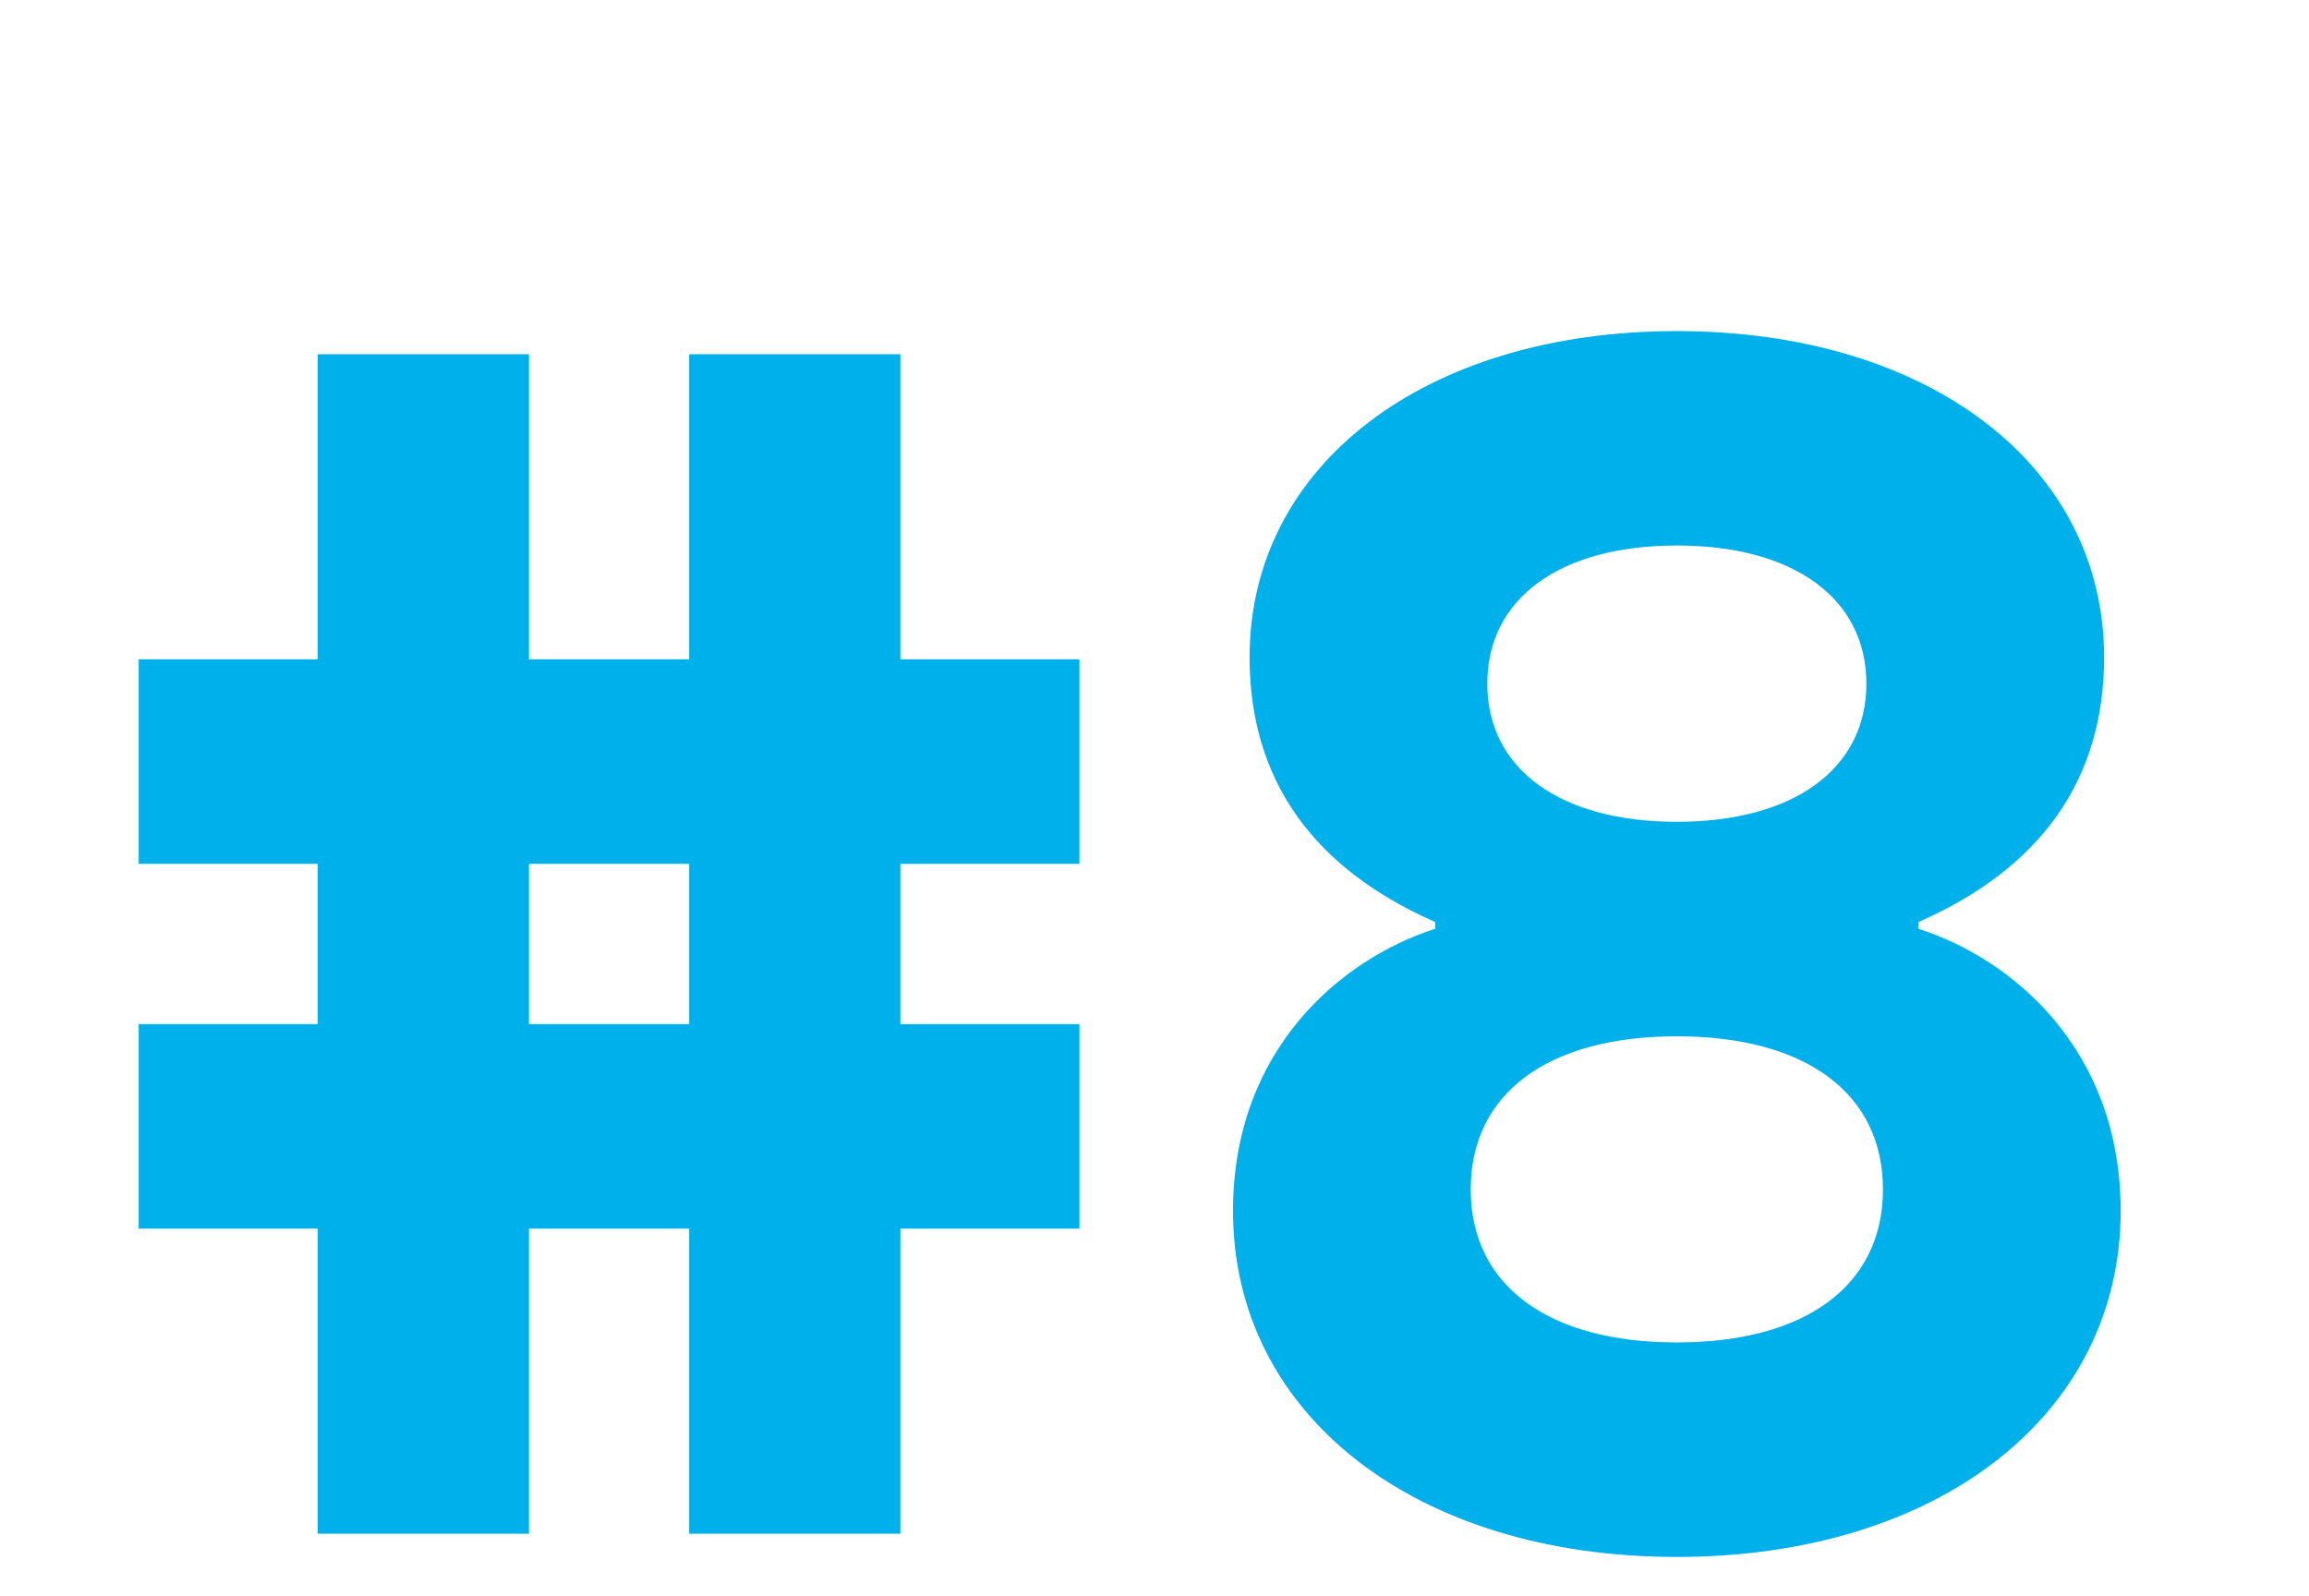 <?xml version="1.0" encoding="UTF-8"?>
<svg id="Ebene_1" data-name="Ebene 1" xmlns="http://www.w3.org/2000/svg" viewBox="0 0 306.37 211.73">
  <defs>
    <style>
      .cls-1 {
        fill: #00b0ea;
        stroke-width: 0px;
      }
    </style>
  </defs>
  <path class="cls-1" d="m119.46,203.5h-28.02v-40.48h-21.26v40.48h-28.02v-40.48h-23.76v-27.14h23.76v-21.26h-23.76v-27.14h23.76v-40.48h28.02v40.48h21.26v-40.48h28.02v40.48h23.76v27.14h-23.76v21.26h23.76v27.14h-23.76v40.48Zm-49.28-67.62h21.26v-21.26h-21.26v21.26Z"/>
  <path class="cls-1" d="m222.49,206.58c-34.67,0-58.89-18.88-58.89-45.91,0-21.33,14.25-33.4,26.84-37.44v-.89c-16.35-7.18-24.64-19-24.64-35.14,0-25.48,23.31-43.27,56.69-43.27s56.69,17.79,56.69,43.27c0,16.15-8.29,27.97-24.64,35.14v.89c12.59,4.05,26.84,16.11,26.84,37.44,0,27.03-24.22,45.91-58.89,45.91Zm0-69.08c-17.12,0-27.35,7.59-27.35,20.31s10.22,20.31,27.35,20.31,27.35-7.59,27.35-20.31-10.22-20.31-27.35-20.31Zm0-65.12c-15.51,0-25.15,7.02-25.15,18.33s9.64,18.33,25.15,18.33,25.15-7.02,25.15-18.33-9.64-18.33-25.15-18.33Z"/>
</svg>